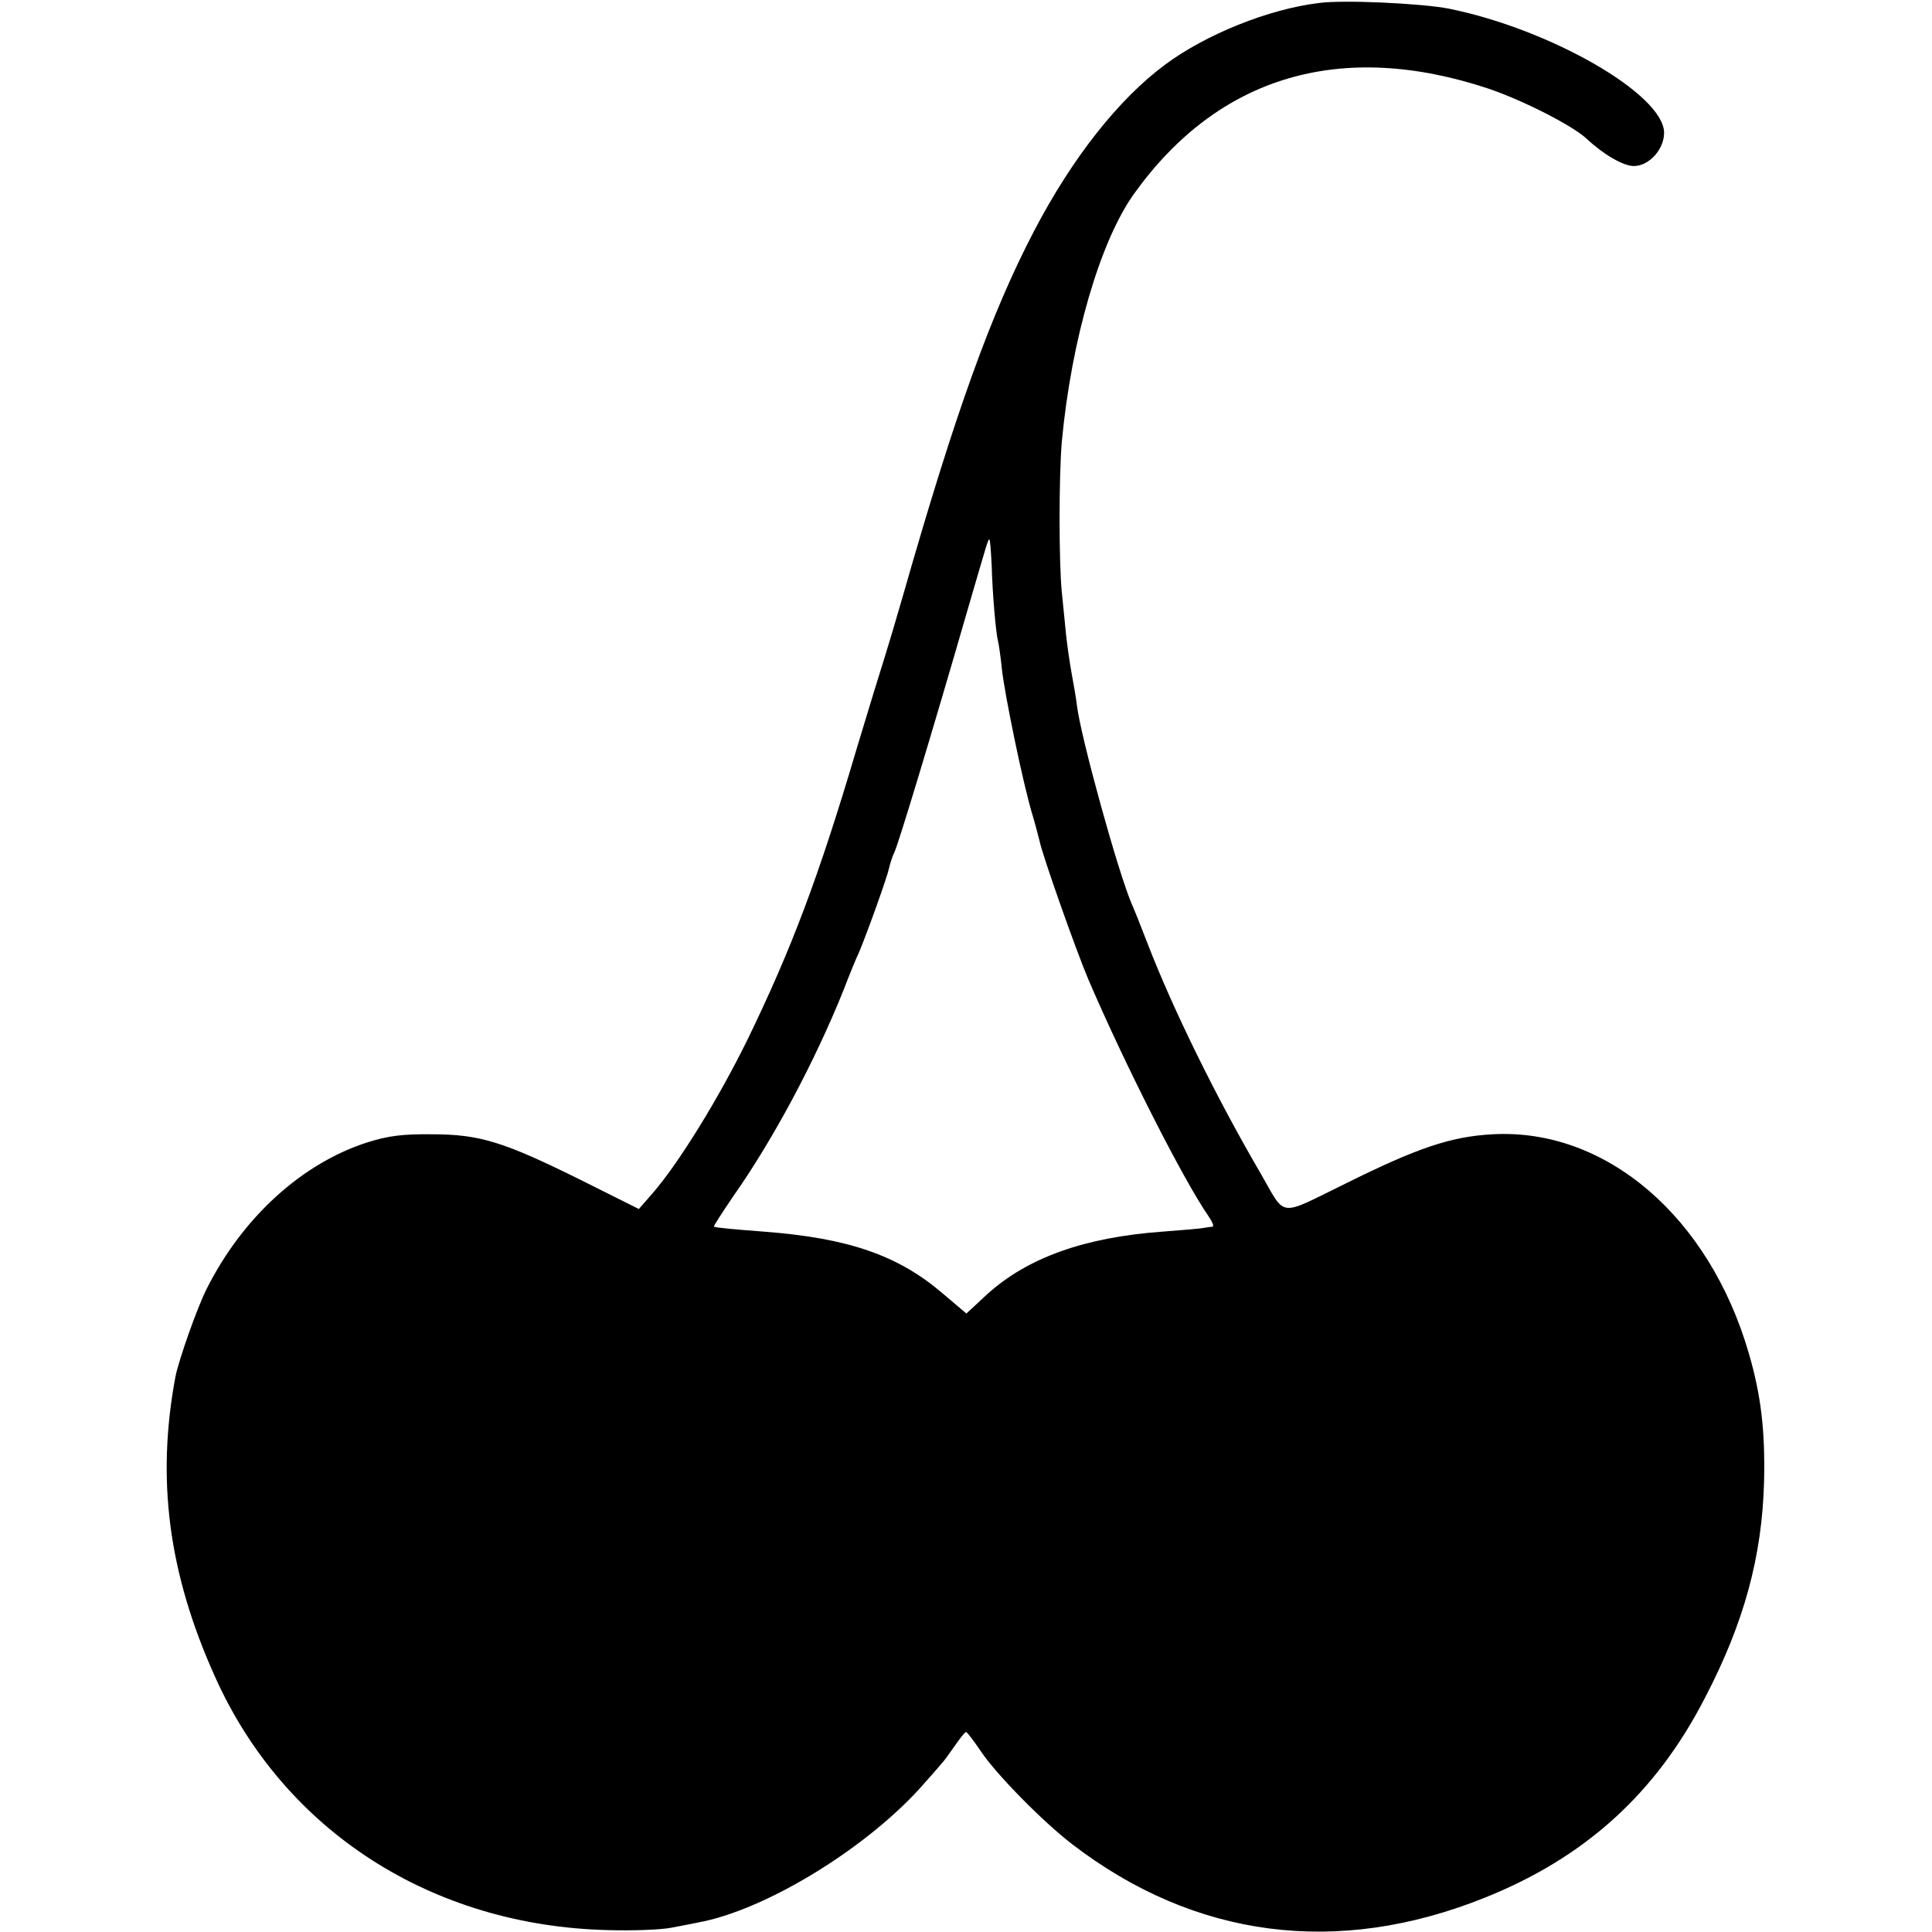 <?xml version="1.0" standalone="no"?>
<!DOCTYPE svg PUBLIC "-//W3C//DTD SVG 20010904//EN"
 "http://www.w3.org/TR/2001/REC-SVG-20010904/DTD/svg10.dtd">
<svg xmlns="http://www.w3.org/2000/svg"
 width="512pt" height="512pt" viewBox="0 0 512 512"
 preserveAspectRatio="xMidYMid meet">
<g transform="translate(0,512) scale(0.1,-0.1)"
fill="#000000" stroke="none">
<path d="M3495 5112 c-133 -16 -299 -83 -407 -163 -124 -92 -246 -247 -347
-440 -114 -218 -209 -481 -347 -964 -19 -66 -41 -140 -49 -165 -8 -25 -42
-135 -75 -245 -100 -338 -172 -529 -289 -770 -76 -155 -183 -329 -253 -409
l-35 -40 -154 77 c-204 101 -267 121 -394 121 -77 1 -116 -4 -170 -21 -174
-55 -332 -199 -427 -388 -25 -49 -74 -188 -83 -233 -51 -272 -19 -521 105
-796 183 -408 574 -660 1042 -671 64 -2 138 1 165 6 26 5 59 11 72 14 183 33
459 204 604 373 18 20 37 42 42 48 6 6 21 27 35 47 14 20 27 37 30 37 3 0 21
-24 40 -52 41 -61 164 -186 241 -245 325 -250 704 -299 1094 -142 265 106 453
276 583 529 104 199 152 376 157 575 3 133 -8 227 -40 337 -105 364 -380 599
-680 582 -109 -6 -197 -35 -390 -131 -180 -88 -156 -91 -224 27 -117 200 -233
436 -300 610 -18 47 -37 94 -42 105 -36 84 -134 438 -145 525 -2 19 -9 58 -14
85 -5 28 -12 75 -15 105 -3 30 -8 80 -11 110 -8 77 -8 310 0 400 25 268 101
530 191 656 224 313 549 409 940 279 91 -31 221 -97 259 -132 46 -43 98 -73
126 -73 40 0 80 44 80 88 0 101 -299 274 -570 329 -71 14 -280 24 -345 15z
m-867 -1489 c2 -75 11 -180 17 -203 2 -8 7 -41 10 -72 7 -67 57 -309 81 -387
9 -30 17 -62 19 -70 8 -39 96 -288 129 -366 98 -229 254 -535 318 -627 11 -16
16 -28 11 -29 -4 0 -15 -2 -23 -3 -8 -2 -58 -6 -110 -10 -206 -15 -357 -69
-464 -166 l-55 -51 -66 56 c-117 99 -248 144 -470 161 -79 6 -123 10 -133 13
-2 1 21 36 50 79 107 152 217 358 293 547 15 39 33 84 41 100 23 55 75 200 80
224 3 13 9 32 14 42 9 16 101 320 196 649 52 178 52 180 56 180 2 0 4 -30 6
-67z"/>
</g>
</svg>
